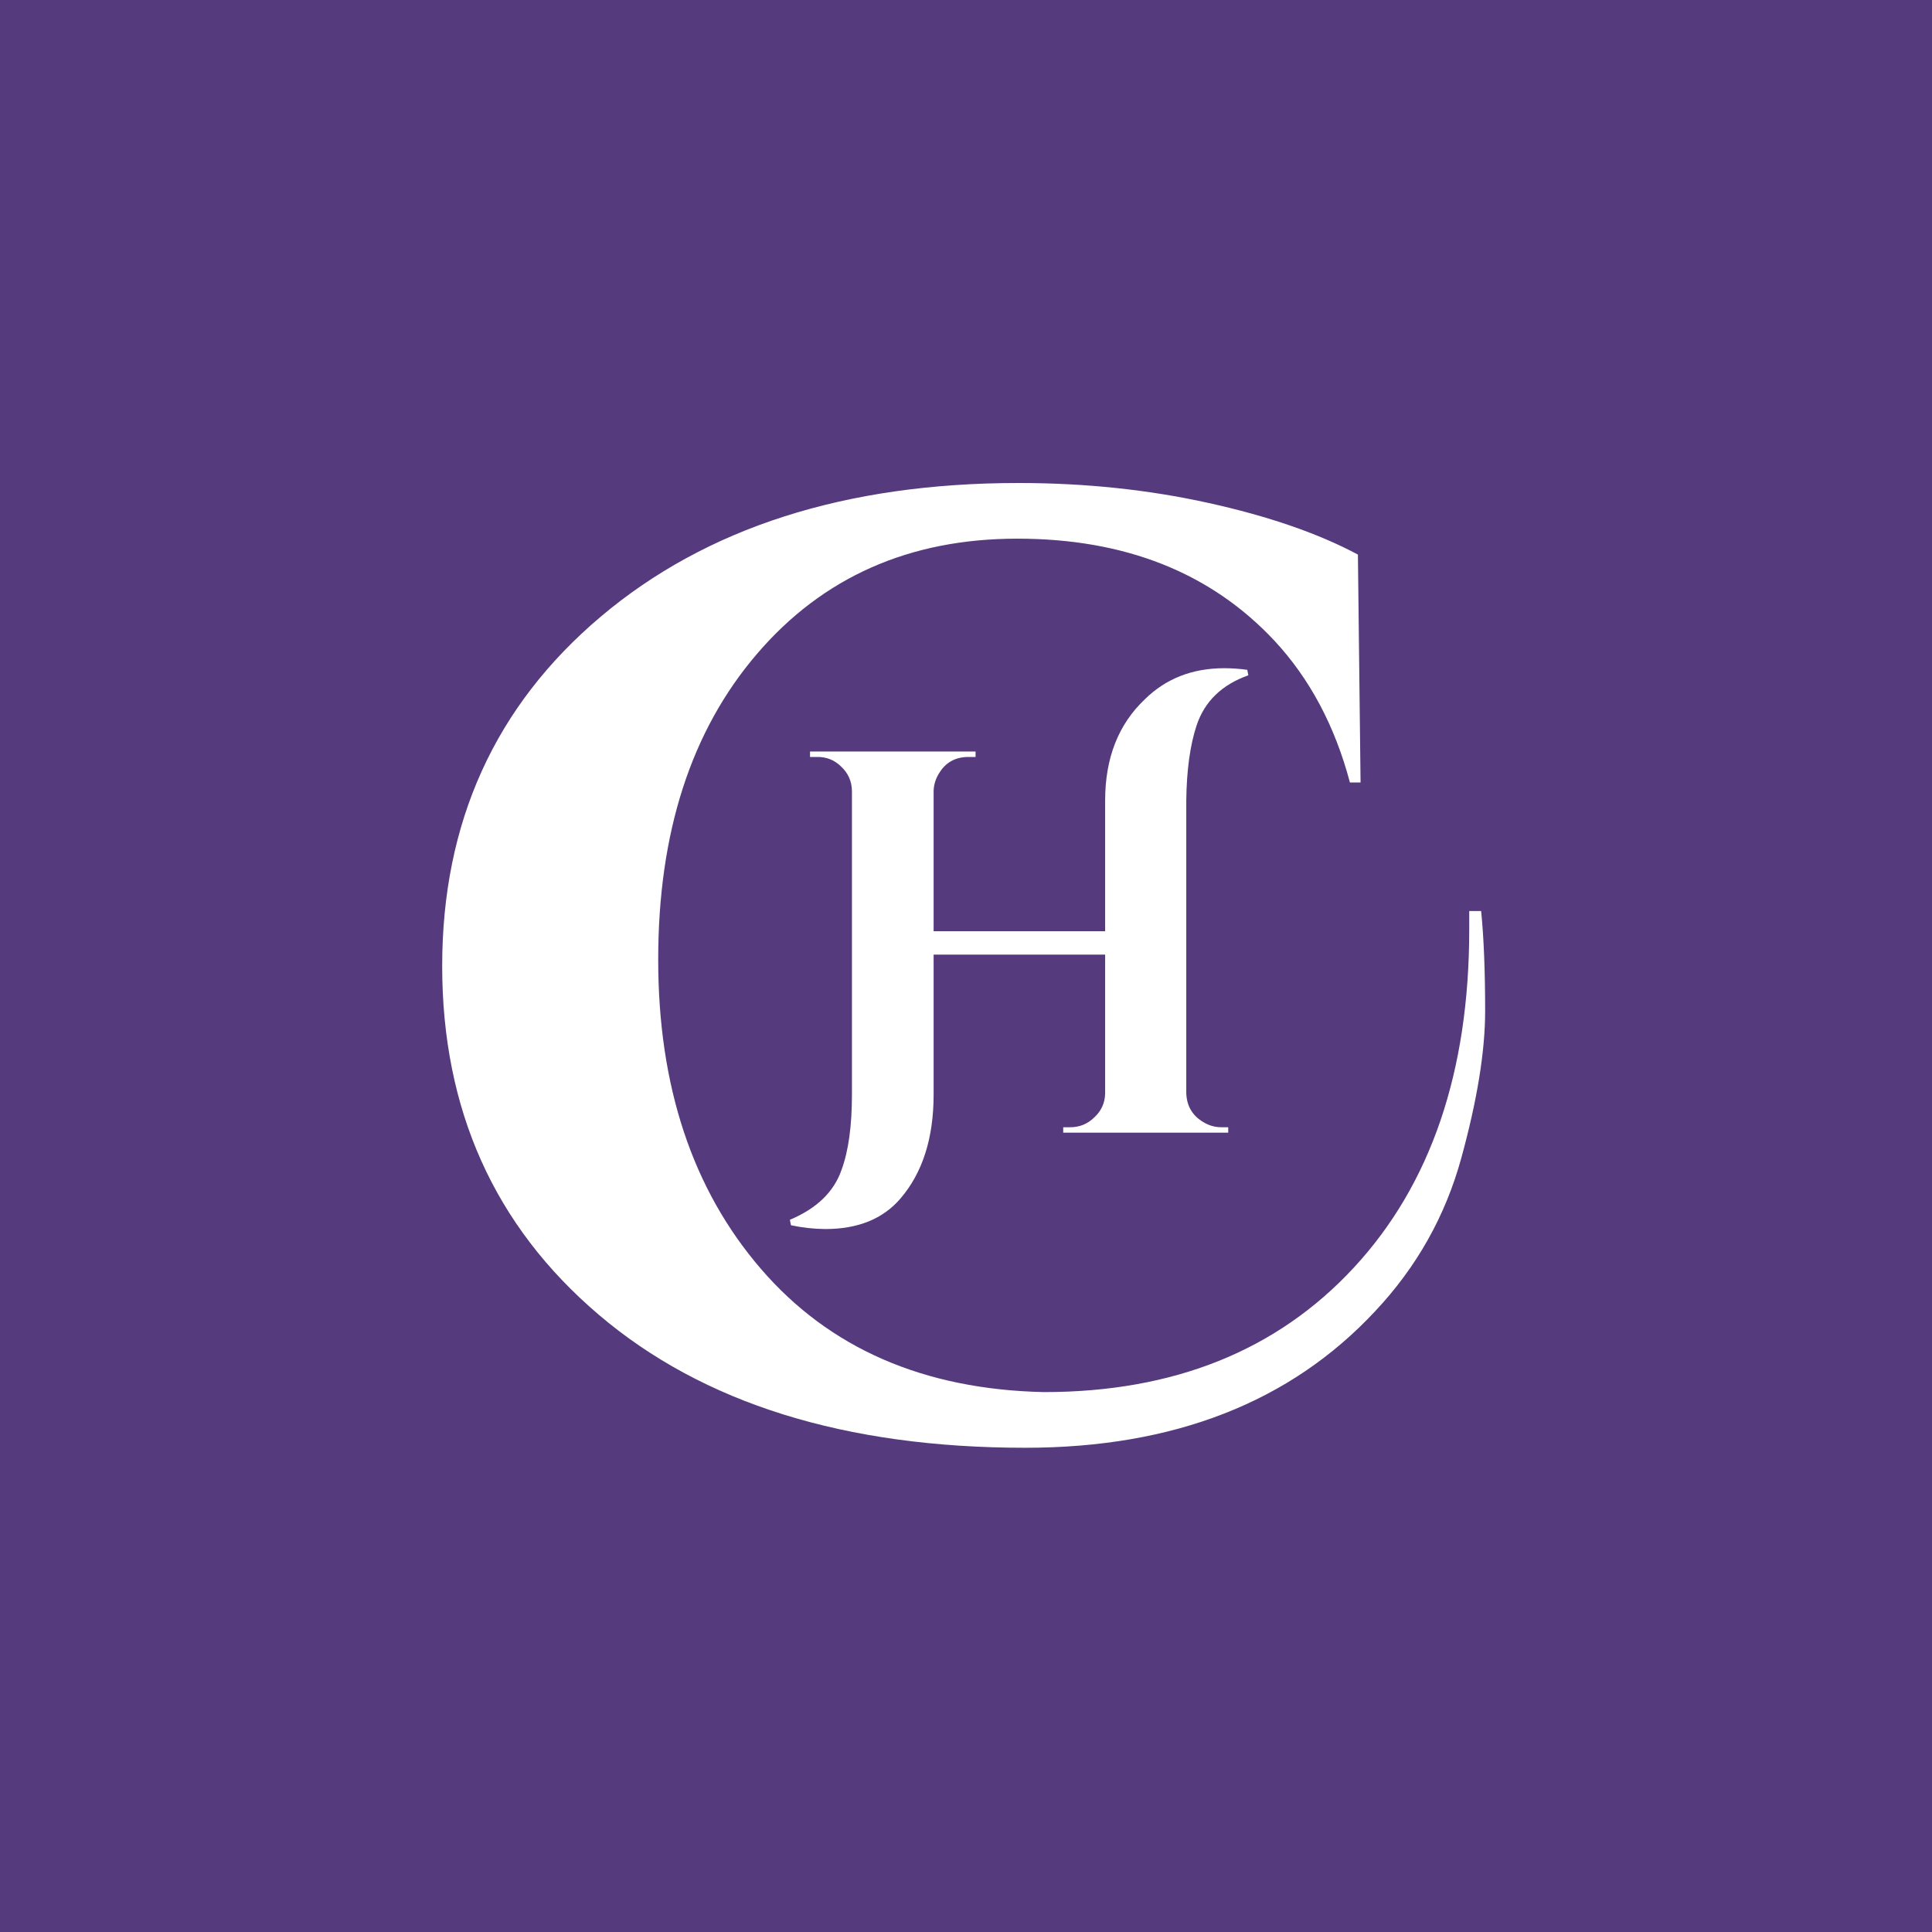 <svg width="284" height="284" viewBox="0 0 284 284" fill="none" xmlns="http://www.w3.org/2000/svg">
<rect width="284" height="284" fill="#563A7E"/>
<path fill-rule="evenodd" clip-rule="evenodd" d="M215.974 133.922V136.646C215.974 157.557 210.323 174.115 199.026 186.323C187.724 198.531 172.531 204.635 153.443 204.635C135.776 204.245 121.917 198.203 111.849 186.516C101.786 174.828 96.75 159.667 96.755 141.031C96.755 122.396 101.589 107.427 111.266 96.13C120.938 84.828 133.698 79.182 149.547 79.182C165.385 79.182 177.984 84.182 187.339 94.182C192.531 99.766 196.229 106.714 198.438 115.026H200L199.609 81.521C193.766 78.401 186.427 75.87 177.594 73.922C168.766 71.974 159.479 71 149.74 71C124.286 71 103.797 77.557 88.281 90.672C72.76 103.792 65 120.901 65 142.005C65 163.109 72.662 180.188 87.99 193.24C103.307 206.292 124.219 212.818 150.714 212.818C172.531 212.818 189.672 206.125 202.141 192.75C208.245 186.26 212.464 178.76 214.802 170.25C217.141 161.745 218.313 154.542 218.313 148.63C218.313 142.719 218.115 137.818 217.724 133.922H215.974Z" fill="white"/>
<path fill-rule="evenodd" clip-rule="evenodd" d="M156.292 165.698V166.5H180.547V165.703H179.583C178.635 165.708 177.755 165.469 176.943 164.979C175.286 164.021 174.432 162.578 174.38 160.656V117.672C174.432 113.193 174.943 109.51 175.901 106.625C177.073 103.104 179.609 100.651 183.505 99.266L183.344 98.463C182.229 98.307 181.109 98.229 179.984 98.224C175.286 98.224 171.391 99.745 168.297 102.786C164.401 106.469 162.453 111.432 162.453 117.672V136.885H137.24V116.234C137.276 115.307 137.547 114.453 138.042 113.672C139 112.073 140.443 111.271 142.365 111.271H143.406V110.469H119.073V111.271H120.109C121.5 111.25 122.688 111.729 123.672 112.708C124.682 113.667 125.203 114.844 125.234 116.234V160.896C125.234 165.49 124.729 169.172 123.714 171.943C122.594 175.198 120.057 177.651 116.109 179.307L116.271 180.109C117.932 180.464 119.609 180.651 121.313 180.667C126.115 180.667 129.797 179.177 132.359 176.187C135.615 172.396 137.24 167.302 137.24 160.896V140.328H162.453V160.74C162.422 162.141 161.885 163.312 160.854 164.26C159.854 165.24 158.651 165.719 157.25 165.703H156.292V165.698Z" fill="white"/>
</svg>
